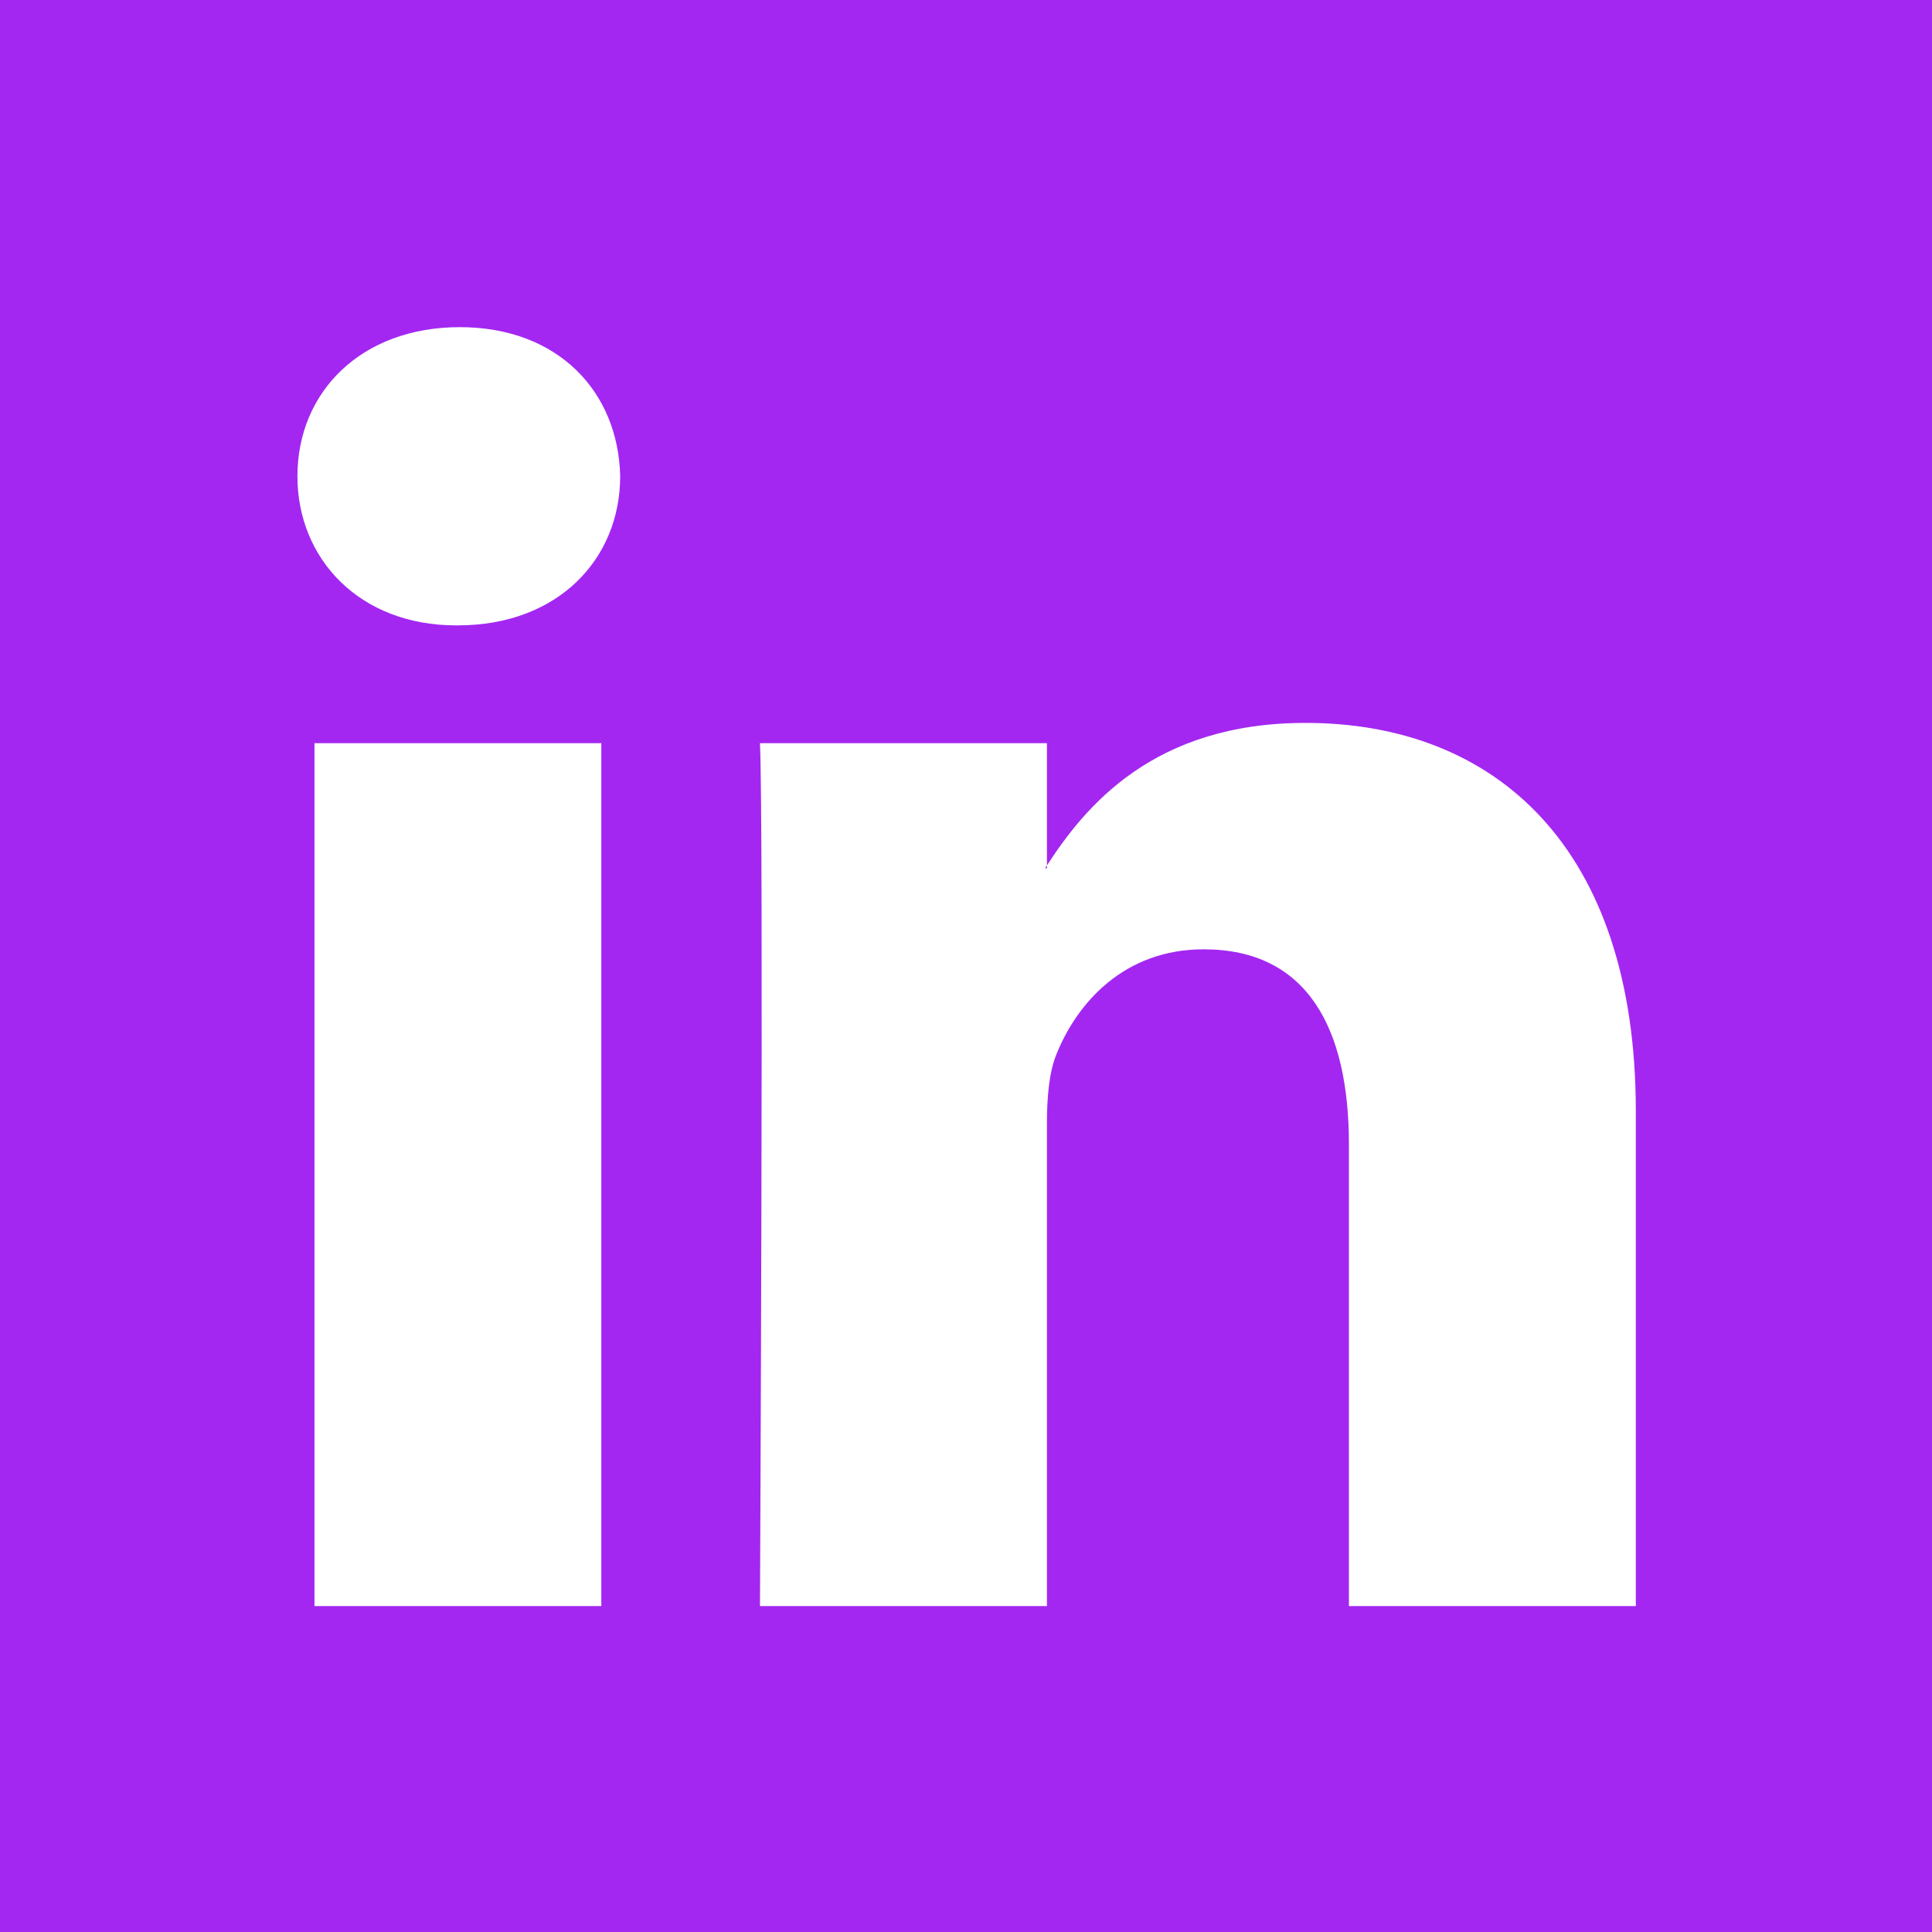 <svg version="1.1" xmlns="http://www.w3.org/2000/svg" xmlns:xlink="http://www.w3.org/1999/xlink" width="800px" height="800px" viewBox="0,0,256,256"><g fill="#a327f1" fill-rule="evenodd" stroke="none" stroke-width="1" stroke-linecap="butt" stroke-linejoin="miter" stroke-miterlimit="10" stroke-dasharray="" stroke-dashoffset="0" font-family="none" font-weight="none" font-size="none" text-anchor="none" style="mix-blend-mode: normal"><g transform="scale(0.563,0.563)"><g><path d="M246.4,204.35v-0.665c-0.136,0.223 -0.324,0.446 -0.442,0.665z"></path><path d="M0,0v455h455v-455zM141.522,378.002h-67.506v-203.096h67.506zM107.769,147.186h-0.446c-22.645,0 -37.323,-15.601 -37.323,-35.101c0,-19.928 15.107,-35.087 38.211,-35.087c23.109,0 37.31,15.159 37.752,35.087c0,19.5 -14.643,35.101 -38.194,35.101zM385,378.002h-67.524v-108.657c0,-27.291 -9.756,-45.92 -34.195,-45.92c-18.664,0 -29.755,12.543 -34.641,24.693c-1.776,4.34 -2.24,10.373 -2.24,16.459v113.426h-67.537c0,0 0.905,-184.043 0,-203.096h67.537v28.779c8.973,-13.807 24.986,-33.547 60.856,-33.547c44.437,0 77.744,29.02 77.744,91.398z"></path></g></g></g></svg>